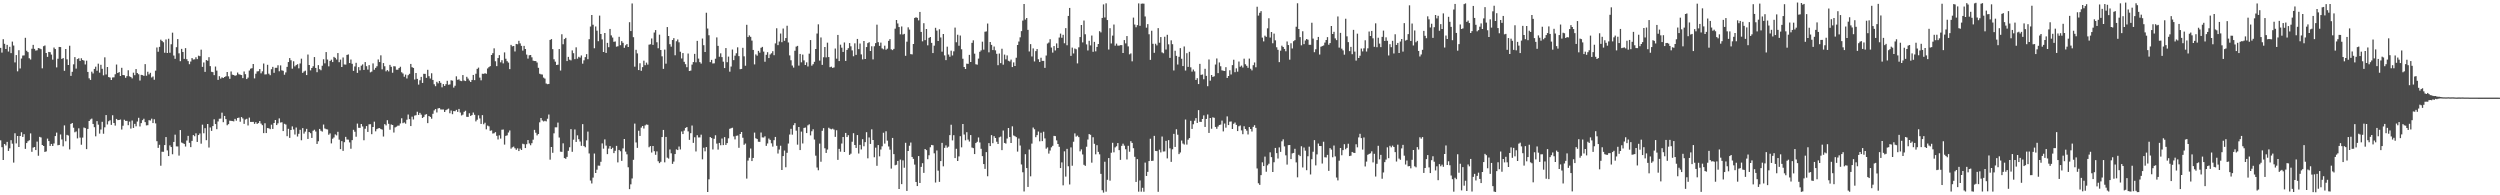 <?xml version="1.0" encoding="UTF-8"?>
<svg xmlns="http://www.w3.org/2000/svg" width="1920" height="150">
  <path d="M0 36.771h1v70.983H0zM1 40.405h1v72.667H1zM2 30.082h1v92.805H2zM3 33.638h1v76.976H3zM4 37.608h1v74.134H4zM5 34.475h1v74.471H5zM6 39.596h1v76.313H6zM7 35.935h1v77.960H7zM8 40.785h1v66.865H8zM9 31.935h1v78.379H9zM10 34.986h1v89.881H10zM11 47.910h1v54.436H11zM12 42.310h1v67.835H12zM13 54.765h1v49.705H13zM14 38.547h1v74.366H14zM15 52.584h1v51.850H15zM16 44.966h1v56.627H16zM17 42.674h1v62.495H17zM18 42.549h1v60.509H18zM19 29.035h1v85.273H19zM20 38.982h1v70.899H20zM21 40.038h1v68.467H21zM22 44.771h1v62.955H22zM23 45.743h1v56.706H23zM24 37.411h1v79.193H24zM25 34.456h1v78.891H25zM26 37.525h1v75.379H26zM27 38.879h1v76.354H27zM28 38.614h1v70.134H28zM29 36.913h1v82.682H29zM30 37.240h1v67.876H30zM31 37.771h1v67.804H31zM32 52.456h1v58.915H32zM33 35.485h1v76.624H33zM34 34.909h1v81.784H34zM35 40.726h1v75.574H35zM36 43.674h1v62.791H36zM37 39.870h1v68.493H37zM38 40.083h1v71.987H38zM39 41.953h1v68.612H39zM40 45.812h1v66.317H40zM41 36.512h1v73.649H41zM42 37.673h1v66.810H42zM43 51.740h1v50.112H43zM44 45.118h1v66.438H44zM45 36.052h1v75.249H45zM46 36.153h1v67.132H46zM47 45.253h1v61.880H47zM48 44.618h1v67.786H48zM49 54.389h1v41.927H49zM50 37.649h1v70.850H50zM51 45.546h1v58.017H51zM52 49.922h1v54.164H52zM53 35.130h1v79.626H53zM54 58.267h1v36.929H54zM55 55.118h1v39.342H55zM56 49.390h1v48.688H56zM57 43.867h1v57.739H57zM58 52.668h1v48.298H58zM59 45.384h1v60.928H59zM60 44.728h1v53.842H60zM61 46.794h1v58.866H61zM62 44.727h1v66.415H62zM63 46.082h1v59.591H63zM64 46.541h1v51.387H64zM65 49.533h1v48.898H65zM66 46.575h1v67.965H66zM67 55.233h1v43.766H67zM68 60.167h1v32.753H68zM69 61.375h1v30.395H69zM70 55.021h1v36.085H70zM71 56.398h1v38.772H71zM72 52.929h1v44.772H72zM73 51.176h1v53.502H73zM74 54.349h1v38.693H74zM75 48.892h1v46.860H75zM76 55.822h1v46.760H76zM77 49.751h1v49.743H77zM78 52.861h1v40.672H78zM79 57.870h1v44.822H79zM80 44.056h1v53.712H80zM81 57.199h1v31.168H81zM82 51.469h1v44.105H82zM83 59.200h1v33.940H83zM84 59.531h1v32.817H84zM85 61.420h1v34.474H85zM86 59.506h1v29.035H86zM87 59.408h1v35.036H87zM88 57.013h1v39.469H88zM89 49.568h1v41.775H89zM90 56.058h1v36.223H90zM91 55.351h1v36.790H91zM92 58.376h1v33.421H92zM93 52.067h1v47.438H93zM94 57.607h1v38.967H94zM95 57.798h1v34.155H95zM96 59.727h1v33.112H96zM97 58.478h1v34.327H97zM98 53.940h1v42.193H98zM99 58.613h1v34.792H99zM100 59.166h1v39.614H100zM101 60.185h1v32.362H101zM102 55.818h1v42.427H102zM103 57.748h1v37.363H103zM104 53.063h1v43.964H104zM105 56.095h1v37.218H105zM106 57.053h1v33.439H106zM107 61.858h1v35.278H107zM108 57.518h1v37.029H108zM109 57.720h1v34.612H109zM110 58.245h1v32.953H110zM111 49.233h1v44.578H111zM112 58.166h1v38.125H112zM113 55.116h1v41.036H113zM114 57.153h1v35.170H114zM115 55.919h1v36.624H115zM116 59.512h1v31.609H116zM117 58.738h1v35.779H117zM118 61.225h1v30.371H118zM119 54.255h1v40.496H119zM120 36.448h1v72.008H120zM121 39.737h1v73.800H121zM122 35.994h1v75.235H122zM123 30.484h1v96.788H123zM124 31.413h1v85.142H124zM125 32.452h1v84.153H125zM126 40.501h1v70.916H126zM127 30.322h1v74.929H127zM128 40.710h1v74.774H128zM129 29.724h1v90.118H129zM130 40.480h1v71.200H130zM131 34.008h1v78.945H131zM132 25.091h1v93.387H132zM133 42.672h1v66.342H133zM134 45.151h1v58.289H134zM135 36.247h1v76.192H135zM136 30.019h1v82.459H136zM137 40.937h1v78.552H137zM138 47.015h1v52.884H138zM139 37.524h1v71.949H139zM140 39.922h1v70.075H140zM141 45.222h1v65.338H141zM142 36.944h1v75.607H142zM143 45.467h1v62.487H143zM144 46.970h1v57.364H144zM145 49.297h1v60.369H145zM146 47.273h1v65.738H146zM147 44.616h1v63.580H147zM148 45.724h1v58.033H148zM149 45.543h1v59.085H149zM150 43.989h1v58.388H150zM151 45.422h1v63.565H151zM152 42.749h1v60.972H152zM153 43.165h1v59.327H153zM154 38.166h1v72.176H154zM155 51.366h1v44.400H155zM156 47.996h1v54.353H156zM157 55.190h1v43.260H157zM158 46.154h1v61.512H158zM159 46.640h1v48.590H159zM160 43.946h1v69.342H160zM161 50.777h1v47.096H161zM162 55.144h1v45.375H162zM163 55.403h1v41.414H163zM164 57.706h1v33.949H164zM165 51.103h1v44.168H165zM166 54.208h1v45.010H166zM167 61.331h1v31.933H167zM168 58.525h1v32.684H168zM169 60.375h1v30.700H169zM170 59.395h1v27.126H170zM171 59.919h1v33.921H171zM172 59.141h1v29.921H172zM173 58.590h1v32.881H173zM174 55.310h1v40.887H174zM175 58.639h1v36.715H175zM176 60.534h1v32.127H176zM177 54.874h1v37.961H177zM178 57.337h1v35.640H178zM179 57.625h1v35.629H179zM180 58.203h1v33.103H180zM181 57.785h1v34.905H181zM182 55.703h1v34.904H182zM183 57.016h1v33.305H183zM184 57.346h1v36.149H184zM185 57.629h1v32.275H185zM186 59.998h1v30.983H186zM187 54.869h1v40.239H187zM188 56.999h1v34.798H188zM189 60.701h1v30.541H189zM190 59.623h1v36.753H190zM191 54.171h1v36.164H191zM192 52.751h1v40.914H192zM193 52.384h1v41.286H193zM194 49.165h1v44.407H194zM195 60.223h1v34.885H195zM196 56.615h1v37.211H196zM197 54.857h1v40.339H197zM198 54.683h1v39.811H198zM199 53.064h1v39.896H199zM200 56.297h1v38.603H200zM201 54.796h1v41.338H201zM202 48.804h1v53.449H202zM203 57.187h1v37.495H203zM204 57.108h1v45.104H204zM205 49.755h1v48.584H205zM206 56.598h1v41.984H206zM207 57.741h1v41.487H207zM208 53.124h1v42.602H208zM209 51.334h1v47.686H209zM210 55.910h1v38.546H210zM211 52.065h1v40.104H211zM212 52.071h1v43.977H212zM213 50.108h1v44.601H213zM214 54.720h1v36.204H214zM215 50.209h1v43.917H215zM216 54.011h1v39.877H216zM217 54.367h1v46.274H217zM218 57.390h1v37.712H218zM219 55.610h1v40.023H219zM220 51.349h1v53.228H220zM221 47.687h1v51.220H221zM222 44.618h1v61.273H222zM223 46.294h1v53.552H223zM224 52.746h1v44.318H224zM225 47.062h1v52.365H225zM226 50.995h1v52.337H226zM227 49.949h1v48.001H227zM228 49.289h1v55.549H228zM229 52.503h1v50.262H229zM230 48.749h1v50.939H230zM231 45.070h1v62.651H231zM232 55.978h1v42.431H232zM233 54.905h1v47.715H233zM234 54.267h1v46.816H234zM235 57.652h1v41.309H235zM236 41.881h1v64.817H236zM237 49.926h1v51.451H237zM238 54.085h1v48.220H238zM239 52.199h1v53.758H239zM240 50.872h1v49.514H240zM241 43.842h1v55.806H241zM242 52.190h1v48.802H242zM243 55.452h1v55.093H243zM244 50.038h1v58.430H244zM245 53.126h1v45.881H245zM246 53.973h1v46.438H246zM247 50.463h1v50.614H247zM248 45.540h1v50.106H248zM249 48.630h1v50.056H249zM250 39.963h1v59.253H250zM251 45.714h1v53.712H251zM252 50.951h1v52.504H252zM253 46.803h1v55.625H253zM254 45.839h1v64.285H254zM255 47.670h1v58.871H255zM256 43.695h1v61.884H256zM257 44.465h1v58.754H257zM258 45.723h1v58.240H258zM259 40.749h1v60.484H259zM260 47.770h1v59.492H260zM261 45.799h1v68.758H261zM262 51.471h1v56.926H262zM263 44.151h1v71.731H263zM264 49.498h1v59.712H264zM265 49.599h1v55.526H265zM266 42.205h1v64.978H266zM267 41.792h1v65.447H267zM268 48.419h1v60.919H268zM269 45.721h1v68.502H269zM270 48.999h1v58.601H270zM271 54.419h1v45.244H271zM272 51.052h1v50.140H272zM273 48.227h1v56.787H273zM274 55.957h1v38.977H274zM275 51.573h1v46.556H275zM276 54.017h1v44.167H276zM277 50.419h1v44.827H277zM278 49.436h1v47.689H278zM279 53.726h1v53.979H279zM280 47.667h1v51.203H280zM281 50.857h1v45.942H281zM282 53.449h1v47.859H282zM283 50.046h1v45.456H283zM284 55.569h1v39.839H284zM285 55.013h1v48.040H285zM286 48.682h1v48.841H286zM287 53.535h1v39.898H287zM288 52.106h1v48.769H288zM289 50.909h1v48.240H289zM290 45.655h1v52.890H290zM291 47.678h1v50.673H291zM292 42.518h1v56.618H292zM293 53.246h1v46.298H293zM294 48.455h1v56.380H294zM295 50.867h1v44.487H295zM296 54.783h1v41.511H296zM297 53.812h1v38.518H297zM298 54.810h1v40.255H298zM299 49.819h1v49.811H299zM300 51.326h1v44.267H300zM301 55.845h1v40.132H301zM302 50.845h1v50.943H302zM303 50.996h1v46.823H303zM304 53.566h1v43.724H304zM305 53.574h1v42.952H305zM306 52.277h1v44.183H306zM307 51.232h1v43.567H307zM308 55.477h1v35.347H308zM309 56.450h1v38.143H309zM310 58.917h1v35.102H310zM311 57.276h1v37.690H311zM312 60.266h1v31.682H312zM313 57.763h1v30.197H313zM314 56.685h1v34.808H314zM315 49.095h1v47.738H315zM316 51.633h1v37.949H316zM317 52.170h1v39.555H317zM318 61.101h1v27.701H318zM319 56.052h1v32.417H319zM320 60.560h1v25.267H320zM321 64.989h1v23.281H321zM322 61.657h1v25.004H322zM323 59.030h1v29.046H323zM324 63.704h1v26.901H324zM325 56.654h1v33.112H325zM326 56.750h1v31.358H326zM327 59.814h1v27.830H327zM328 53.614h1v40.928H328zM329 58.508h1v30.564H329zM330 60.335h1v29.486H330zM331 56.270h1v34.892H331zM332 61.389h1v26.015H332zM333 64.701h1v20.094H333zM334 66.211h1v17.568H334zM335 62.842h1v23.507H335zM336 64.023h1v19.228H336zM337 62.185h1v20.808H337zM338 63.590h1v20.493H338zM339 67.095h1v17.018H339zM340 64.568h1v19.492H340zM341 65.973h1v20.042H341zM342 64.679h1v19.884H342zM343 62.077h1v21.932H343zM344 65.064h1v18.318H344zM345 64.797h1v22.208H345zM346 61.643h1v23.257H346zM347 61.941h1v25.747H347zM348 67.257h1v18.046H348zM349 65.869h1v19.583H349zM350 58.617h1v25.768H350zM351 61.279h1v24.644H351zM352 60.904h1v22.746H352zM353 61.989h1v24.429H353zM354 62.312h1v26.355H354zM355 57.672h1v30.399H355zM356 61.834h1v24.025H356zM357 62.267h1v22.786H357zM358 58.994h1v30.701H358zM359 60.353h1v29.463H359zM360 61.859h1v25.127H360zM361 62.965h1v26.073H361zM362 61.376h1v26.998H362zM363 57.549h1v28.881H363zM364 61.535h1v26.643H364zM365 56.620h1v36.609H365zM366 52.868h1v39.096H366zM367 51.934h1v36.621H367zM368 59.574h1v31.392H368zM369 61.712h1v33.449H369zM370 56.617h1v31.807H370zM371 56.743h1v38.674H371zM372 56.219h1v38.021H372zM373 56.689h1v42.634H373zM374 52.591h1v43.888H374zM375 51.581h1v45.461H375zM376 50.771h1v49.668H376zM377 42.264h1v57.895H377zM378 40.879h1v61.652H378zM379 37.108h1v65.233H379zM380 47.062h1v54.440H380zM381 50.799h1v53.489H381zM382 44.602h1v62.491H382zM383 42.328h1v61.627H383zM384 47.883h1v58.564H384zM385 46.223h1v53.423H385zM386 48.700h1v50.775H386zM387 40.220h1v70.833H387zM388 45.119h1v59.230H388zM389 47.000h1v56.923H389zM390 48.053h1v53.736H390zM391 53.102h1v47.090H391zM392 34.456h1v79.711H392zM393 35.567h1v77.599H393zM394 35.318h1v77.247H394zM395 39.527h1v74.332H395zM396 33.741h1v81.290H396zM397 34.001h1v79.922H397zM398 31.324h1v84.692H398zM399 33.315h1v80.827H399zM400 35.228h1v79.961H400zM401 38.880h1v71.531H401zM402 35.234h1v75.566H402zM403 37.643h1v76.080H403zM404 41.945h1v68.779H404zM405 45.016h1v62.550H405zM406 42.462h1v67.706H406zM407 42.217h1v69.344H407zM408 44.055h1v65.899H408zM409 46.599h1v60.659H409zM410 46.844h1v52.914H410zM411 46.920h1v55.010H411zM412 48.023h1v55.953H412zM413 52.084h1v50.807H413zM414 56.609h1v37.365H414zM415 57.065h1v33.538H415zM416 57.260h1v35.251H416zM417 59.588h1v33.680H417zM418 60.382h1v32.380H418zM419 64.162h1v29.096H419zM420 64.673h1v26.505H420zM421 64.458h1v23.513H421zM422 30.687h1v91.956H422zM423 30.025h1v82.860H423zM424 37.741h1v79.606H424zM425 45.510h1v56.881H425zM426 47.385h1v50.389H426zM427 49.925h1v47.857H427zM428 49.674h1v44.475H428zM429 37.664h1v67.957H429zM430 54.186h1v62.313H430zM431 26.305h1v90.313H431zM432 33.972h1v76.104H432zM433 30.017h1v91.389H433zM434 29.105h1v92.830H434zM435 46.900h1v73.568H435zM436 43.668h1v72.168H436zM437 45.818h1v67.295H437zM438 46.367h1v52.796H438zM439 38.712h1v77.886H439zM440 40.848h1v66.417H440zM441 45.432h1v54.016H441zM442 36.334h1v72.683H442zM443 45.081h1v58.837H443zM444 43.634h1v63.263H444zM445 44.235h1v64.480H445zM446 42.578h1v69.373H446zM447 48.880h1v46.457H447zM448 46.327h1v65.841H448zM449 43.888h1v69.209H449zM450 41.596h1v66.248H450zM451 45.455h1v55.630H451zM452 30.113h1v87.729H452zM453 20.376h1v118.291H453zM454 11.531h1v129.390H454zM455 18.999h1v117.407H455zM456 37.053h1v80.858H456zM457 20.342h1v112.522H457zM458 23.577h1v106.736H458zM459 31.659h1v95.529H459zM460 11.965h1v115.323H460zM461 26.125h1v98.154H461zM462 30.242h1v79.905H462zM463 39.961h1v74.231H463zM464 25.328h1v81.715H464zM465 40.633h1v71.208H465zM466 32.906h1v85.478H466zM467 36.245h1v77.897H467zM468 22.200h1v89.973H468zM469 27.165h1v87.309H469zM470 28.841h1v84.630H470zM471 32.128h1v85.503H471zM472 31.867h1v83.955H472zM473 35.863h1v76.169H473zM474 35.550h1v89.193H474zM475 28.277h1v86.857H475zM476 34.724h1v81.434H476zM477 31.608h1v91.951H477zM478 32.852h1v81.122H478zM479 36.704h1v70.026H479zM480 34.797h1v81.644H480zM481 33.819h1v84.718H481zM482 36.086h1v92.369H482zM483 17.044h1v128.226H483zM484 23.839h1v117.744H484zM485 2.681h1v134.402H485zM486 28.589h1v94.119H486zM487 51.221h1v43.708H487zM488 38.246h1v71.150H488zM489 40.994h1v72.546H489zM490 53.820h1v46.600H490zM491 48.567h1v55.846H491zM492 54.352h1v43.655H492zM493 51.564h1v45.221H493zM494 46.578h1v52.144H494zM495 50.080h1v46.234H495zM496 48.053h1v47.542H496zM497 49.627h1v46.237H497zM498 34.297h1v78.807H498zM499 33.991h1v78.169H499zM500 29.529h1v87.606H500zM501 34.481h1v77.636H501zM502 24.969h1v91.133H502zM503 23.091h1v95.810H503zM504 32.442h1v83.814H504zM505 37.051h1v86.820H505zM506 26.636h1v98.664H506zM507 38.387h1v85.874H507zM508 43.286h1v62.001H508zM509 52.868h1v46.926H509zM510 38.091h1v86.589H510zM511 48.914h1v56.244H511zM512 20.798h1v100.267H512zM513 27.665h1v94.150H513zM514 33.962h1v80.828H514zM515 35.833h1v81.948H515zM516 30.734h1v95.115H516zM517 29.280h1v94.834H517zM518 42.425h1v75.891H518zM519 31.693h1v83.046H519zM520 30.309h1v84.951H520zM521 32.505h1v80.013H521zM522 39.707h1v75.084H522zM523 44.923h1v56.028H523zM524 40.771h1v62.184H524zM525 47.470h1v52.816H525zM526 49.316h1v48.957H526zM527 51.588h1v46.005H527zM528 41.139h1v59.759H528zM529 54.541h1v52.869H529zM530 54.238h1v48.074H530zM531 49.609h1v46.778H531zM532 47.642h1v62.099H532zM533 41.370h1v64.047H533zM534 47.894h1v68.431H534zM535 31.399h1v72.438H535zM536 45.003h1v60.585H536zM537 47.743h1v57.781H537zM538 48.858h1v54.547H538zM539 29.582h1v92.786H539zM540 34.693h1v78.783H540zM541 39.952h1v76.294H541zM542 9.804h1v103.148H542zM543 21.915h1v125.534H543zM544 27.090h1v110.661H544zM545 47.702h1v57.541H545zM546 45.982h1v60.043H546zM547 48.747h1v66.018H547zM548 48.632h1v57.987H548zM549 45.100h1v58.795H549zM550 28.725h1v81.560H550zM551 35.225h1v79.679H551zM552 43.555h1v66.219H552zM553 40.984h1v70.593H553zM554 43.888h1v62.502H554zM555 47.373h1v64.105H555zM556 52.277h1v53.043H556zM557 36.938h1v74.382H557zM558 47.762h1v62.138H558zM559 43.461h1v62.776H559zM560 55.064h1v43.840H560zM561 51.074h1v47.391H561zM562 38.029h1v60.068H562zM563 46.160h1v58.572H563zM564 42.737h1v64.333H564zM565 40.927h1v63.344H565zM566 36.353h1v67.762H566zM567 43.089h1v70.432H567zM568 53.158h1v49.762H568zM569 52.941h1v48.424H569zM570 36.694h1v69.111H570zM571 43.240h1v67.988H571zM572 50.485h1v59.741H572zM573 19.071h1v118.080H573zM574 28.455h1v94.862H574zM575 27.183h1v93.982H575zM576 28.264h1v85.793H576zM577 31.197h1v92.521H577zM578 38.360h1v82.947H578zM579 49.478h1v52.346H579zM580 41.803h1v64.362H580zM581 42.733h1v64.053H581zM582 39.065h1v69.803H582zM583 40.430h1v68.511H583zM584 36.689h1v65.099H584zM585 35.976h1v69.558H585zM586 39.645h1v65.990H586zM587 47.397h1v57.319H587zM588 42.087h1v69.921H588zM589 40.089h1v70.116H589zM590 44.608h1v61.802H590zM591 41.832h1v65.600H591zM592 40.890h1v69.202H592zM593 39.318h1v73.273H593zM594 42.398h1v65.278H594zM595 33.338h1v71.814H595zM596 21.690h1v90.307H596zM597 34.639h1v83.251H597zM598 31.872h1v82.991H598zM599 25.744h1v86.182H599zM600 32.408h1v98.174H600zM601 21.913h1v97.961H601zM602 31.347h1v84.243H602zM603 29.247h1v99.228H603zM604 19.740h1v97.603H604zM605 32.591h1v77.660H605zM606 42.568h1v60.753H606zM607 46.264h1v52.644H607zM608 50.325h1v53.080H608zM609 51.931h1v44.229H609zM610 38.954h1v55.620H610zM611 35.792h1v64.543H611zM612 35.251h1v75.844H612zM613 50.367h1v47.179H613zM614 41.437h1v73.821H614zM615 47.892h1v53.202H615zM616 41.915h1v68.287H616zM617 46.406h1v51.843H617zM618 49.930h1v48.018H618zM619 47.849h1v54.351H619zM620 51.025h1v45.220H620zM621 41.211h1v54.266H621zM622 30.753h1v73.238H622zM623 50.432h1v50.396H623zM624 49.309h1v49.969H624zM625 47.446h1v59.727H625zM626 37.654h1v81.892H626zM627 25.750h1v102.933H627zM628 18.711h1v112.067H628zM629 46.560h1v63.750H629zM630 28.767h1v95.464H630zM631 49.841h1v50.614H631zM632 44.001h1v54.392H632zM633 36.118h1v77.737H633zM634 44.079h1v73.383H634zM635 32.782h1v82.041H635zM636 43.839h1v54.282H636zM637 51.626h1v47.266H637zM638 51.188h1v48.127H638zM639 52.178h1v46.631H639zM640 51.760h1v47.756H640zM641 37.265h1v67.865H641zM642 45.058h1v54.980H642zM643 26.850h1v95.903H643zM644 46.924h1v67.424H644zM645 34.330h1v82.135H645zM646 36.610h1v73.650H646zM647 39.865h1v65.341H647zM648 32.612h1v84.139H648zM649 46.811h1v55.257H649zM650 38.330h1v66.930H650zM651 37.005h1v66.827H651zM652 33.088h1v85.875H652zM653 35.582h1v82.453H653zM654 38.688h1v70.182H654zM655 43.201h1v59.075H655zM656 33.303h1v78.068H656zM657 42.148h1v71.483H657zM658 29.876h1v73.875H658zM659 37.713h1v80.189H659zM660 33.414h1v77.847H660zM661 41.794h1v72.989H661zM662 45.627h1v61.299H662zM663 31.484h1v80.827H663zM664 45.306h1v63.856H664zM665 36.165h1v65.341H665zM666 33.134h1v88.458H666zM667 32.401h1v73.173H667zM668 39.177h1v71.388H668zM669 35.552h1v63.787H669zM670 45.621h1v61.912H670zM671 35.514h1v85.283H671zM672 33.138h1v80.290H672zM673 18.932h1v108.405H673zM674 32.421h1v79.007H674zM675 35.233h1v84.808H675zM676 32.712h1v82.103H676zM677 37.177h1v75.221H677zM678 37.889h1v64.073H678zM679 35.089h1v75.179H679zM680 38.189h1v62.602H680zM681 37.361h1v70.666H681zM682 31.374h1v81.091H682zM683 30.075h1v84.845H683zM684 37.912h1v91.574H684zM685 38.487h1v67.432H685zM686 37.519h1v80.864H686zM687 22.018h1v104.922H687zM688 15.385h1v111.123H688zM689 18.027h1v105.589H689zM690 20.786h1v124.348H690zM691 26.357h1v96.233H691zM692 20.334h1v121.079H692zM693 26.513h1v96.691H693zM694 26.013h1v102.808H694zM695 42.861h1v66.805H695zM696 32.000h1v114.641H696zM697 20.975h1v94.996H697zM698 22.751h1v89.149H698zM699 41.577h1v67.908H699zM700 41.769h1v78.739H700zM701 33.784h1v88.249H701zM702 13.782h1v112.625H702zM703 13.276h1v126.492H703zM704 13.719h1v129.174H704zM705 15.646h1v104.235H705zM706 9.188h1v131.378H706zM707 24.542h1v103.612H707zM708 31.762h1v93.576H708zM709 17.837h1v114.935H709zM710 30.809h1v83.643H710zM711 22.257h1v93.036H711zM712 34.798h1v87.462H712zM713 29.070h1v90.160H713zM714 28.428h1v84.661H714zM715 32.898h1v78.396H715zM716 40.744h1v70.827H716zM717 35.051h1v82.731H717zM718 21.358h1v118.838H718zM719 23.510h1v92.022H719zM720 31.482h1v99.610H720zM721 22.494h1v117.192H721zM722 28.797h1v94.915H722zM723 39.702h1v70.037H723zM724 26.116h1v101.643H724zM725 42.566h1v71.011H725zM726 46.201h1v65.447H726zM727 35.830h1v77.604H727zM728 41.884h1v70.758H728zM729 43.571h1v60.192H729zM730 38.937h1v56.860H730zM731 42.582h1v65.231H731zM732 39.442h1v64.378H732zM733 21.173h1v100.240H733zM734 32.449h1v81.805H734zM735 26.691h1v96.963H735zM736 35.112h1v85.005H736zM737 27.288h1v77.298H737zM738 37.820h1v75.314H738zM739 45.122h1v50.121H739zM740 51.452h1v51.881H740zM741 53.004h1v54.769H741zM742 48.909h1v52.642H742zM743 49.069h1v58.147H743zM744 42.151h1v66.565H744zM745 47.623h1v56.088H745zM746 32.934h1v80.366H746zM747 30.992h1v82.784H747zM748 41.197h1v77.127H748zM749 49.369h1v60.530H749zM750 49.665h1v59.242H750zM751 44.993h1v60.562H751zM752 39.784h1v69.619H752zM753 38.698h1v75.585H753zM754 31.982h1v87.943H754zM755 38.140h1v87.842H755zM756 24.363h1v105.330H756zM757 24.107h1v92.718H757zM758 18.070h1v117.298H758zM759 40.180h1v69.758H759zM760 32.280h1v79.909H760zM761 34.466h1v69.318H761zM762 38.438h1v71.514H762zM763 35.762h1v68.848H763zM764 38.641h1v67.333H764zM765 41.328h1v67.540H765zM766 50.061h1v60.546H766zM767 41.095h1v64.375H767zM768 48.478h1v56.436H768zM769 37.409h1v77.879H769zM770 49.658h1v50.609H770zM771 41.926h1v67.825H771zM772 45.578h1v64.732H772zM773 42.565h1v63.820H773zM774 46.682h1v51.618H774zM775 47.195h1v58.067H775zM776 45.771h1v64.072H776zM777 51.487h1v45.539H777zM778 47.911h1v56.147H778zM779 50.711h1v53.878H779zM780 44.359h1v60.947H780zM781 34.542h1v81.863H781zM782 31.911h1v74.460H782zM783 28.658h1v83.096H783zM784 23.896h1v102.422H784zM785 15.813h1v116.505H785zM786 3.070h1v143.967H786zM787 15.076h1v103.326H787zM788 13.835h1v115.242H788zM789 22.921h1v120.653H789zM790 39.547h1v75.309H790zM791 33.905h1v101.532H791zM792 43.363h1v66.918H792zM793 37.188h1v60.761H793zM794 47.207h1v52.044H794zM795 39.286h1v66.097H795zM796 37.699h1v66.061H796zM797 45.497h1v55.526H797zM798 47.606h1v60.924H798zM799 44.337h1v57.599H799zM800 46.723h1v61.654H800zM801 46.749h1v54.422H801zM802 52.110h1v54.166H802zM803 42.627h1v71.557H803zM804 33.451h1v79.766H804zM805 32.682h1v85.303H805zM806 30.093h1v85.517H806zM807 36.505h1v76.638H807zM808 40.382h1v71.613H808zM809 35.358h1v69.002H809zM810 38.745h1v65.828H810zM811 33.306h1v74.531H811zM812 36.869h1v73.727H812zM813 28.840h1v83.908H813zM814 25.831h1v103.225H814zM815 28.974h1v95.742H815zM816 26.708h1v115.613H816zM817 33.227h1v82.977H817zM818 21.597h1v114.056H818zM819 34.746h1v79.560H819zM820 12.241h1v115.476H820zM821 6.076h1v135.611H821zM822 42.882h1v70.335H822zM823 36.547h1v90.726H823zM824 41.085h1v67.764H824zM825 37.298h1v65.146H825zM826 37.823h1v67.108H826zM827 48.707h1v55.434H827zM828 36.375h1v68.945H828zM829 28.448h1v87.752H829zM830 19.194h1v95.557H830zM831 32.555h1v86.077H831zM832 15.745h1v110.826H832zM833 26.298h1v101.093H833zM834 34.085h1v78.612H834zM835 38.736h1v68.404H835zM836 31.324h1v71.649H836zM837 34.846h1v68.682H837zM838 27.316h1v97.596H838zM839 39.791h1v65.632H839zM840 32.178h1v78.282H840zM841 39.429h1v79.100H841zM842 36.037h1v75.484H842zM843 33.813h1v82.797H843zM844 23.948h1v94.592H844zM845 24.857h1v108.650H845zM846 13.769h1v132.378H846zM847 3.385h1v144.509H847zM848 13.408h1v110.788H848zM849 2.582h1v144.596H849zM850 15.411h1v122.656H850zM851 38.036h1v83.338H851zM852 21.654h1v117.116H852zM853 33.393h1v83.892H853zM854 27.343h1v82.348H854zM855 18.822h1v98.150H855zM856 35.083h1v78.142H856zM857 33.491h1v78.858H857zM858 35.009h1v74.876H858zM859 35.060h1v80.226H859zM860 34.661h1v88.126H860zM861 34.666h1v77.385H861zM862 40.696h1v69.654H862zM863 30.792h1v81.094H863zM864 33.342h1v81.271H864zM865 27.676h1v94.800H865zM866 35.616h1v76.350H866zM867 41.741h1v74.808H867zM868 41.020h1v67.414H868zM869 47.115h1v62.677H869zM870 13.499h1v100.307H870zM871 18.830h1v101.609H871zM872 20.927h1v118.804H872zM873 19.299h1v102.923H873zM874 2.590h1v144.587H874zM875 19.803h1v118.792H875zM876 2.866h1v144.348H876zM877 2.706h1v141.547H877zM878 2.815h1v144.450H878zM879 12.652h1v112.246H879zM880 21.257h1v113.885H880zM881 18.512h1v113.462H881zM882 26.311h1v97.370H882zM883 46.003h1v60.527H883zM884 23.601h1v100.019H884zM885 33.632h1v89.822H885zM886 40.529h1v63.809H886zM887 33.573h1v82.344H887zM888 34.880h1v81.185H888zM889 21.599h1v125.683H889zM890 32.807h1v82.148H890zM891 28.465h1v88.599H891zM892 40.244h1v64.613H892zM893 40.931h1v75.472H893zM894 28.216h1v88.079H894zM895 38.050h1v70.137H895zM896 26.729h1v94.919H896zM897 34.042h1v73.573H897zM898 44.436h1v69.508H898zM899 30.961h1v93.366H899zM900 33.921h1v80.713H900zM901 54.106h1v48.708H901zM902 38.945h1v73.879H902zM903 42.911h1v56.340H903zM904 49.584h1v53.887H904zM905 43.615h1v74.746H905zM906 36.988h1v80.128H906zM907 45.106h1v62.817H907zM908 50.763h1v59.451H908zM909 35.680h1v75.331H909zM910 54.188h1v37.604H910zM911 40.835h1v70.238H911zM912 51.349h1v55.924H912zM913 39.789h1v66.270H913zM914 51.734h1v41.032H914zM915 55.000h1v44.000H915zM916 53.380h1v42.070H916zM917 54.838h1v37.904H917zM918 61.377h1v29.340H918zM919 60.062h1v34.353H919zM920 64.556h1v20.040H920zM921 49.050h1v44.471H921zM922 57.481h1v36.158H922zM923 57.176h1v34.191H923zM924 60.852h1v27.796H924zM925 52.855h1v44.615H925zM926 58.252h1v33.075H926zM927 66.177h1v21.757H927zM928 45.650h1v56.419H928zM929 61.954h1v28.668H929zM930 57.607h1v41.272H930zM931 59.076h1v31.012H931zM932 58.593h1v31.865H932zM933 49.540h1v47.966H933zM934 44.911h1v53.994H934zM935 56.169h1v41.022H935zM936 47.969h1v48.005H936zM937 50.914h1v44.764H937zM938 54.011h1v38.618H938zM939 54.324h1v46.568H939zM940 54.550h1v40.348H940zM941 51.606h1v46.435H941zM942 59.854h1v29.530H942zM943 58.365h1v37.670H943zM944 53.947h1v39.499H944zM945 57.174h1v36.124H945zM946 50.029h1v49.022H946zM947 45.875h1v49.195H947zM948 55.445h1v38.677H948zM949 52.485h1v43.392H949zM950 55.044h1v45.599H950zM951 47.248h1v49.701H951zM952 51.276h1v45.060H952zM953 50.384h1v49.780H953zM954 51.850h1v51.231H954zM955 45.037h1v51.952H955zM956 49.341h1v49.711H956zM957 50.559h1v49.777H957zM958 52.054h1v51.220H958zM959 44.991h1v52.596H959zM960 52.774h1v46.304H960zM961 54.059h1v46.945H961zM962 50.057h1v47.356H962zM963 47.950h1v48.203H963zM964 51.678h1v46.513H964zM965 5.160h1v124.229H965zM966 11.990h1v128.746H966zM967 9.824h1v132.135H967zM968 8.563h1v125.940H968zM969 28.860h1v95.804H969zM970 31.782h1v95.754H970zM971 27.384h1v92.867H971zM972 28.339h1v103.530H972zM973 21.752h1v105.240H973zM974 14.045h1v111.701H974zM975 28.809h1v88.175H975zM976 24.552h1v96.103H976zM977 33.218h1v98.864H977zM978 25.810h1v98.801H978zM979 30.955h1v82.679H979zM980 36.283h1v81.309H980zM981 38.260h1v83.485H981zM982 47.731h1v65.492H982zM983 38.909h1v77.715H983zM984 35.092h1v73.450H984zM985 36.117h1v70.894H985zM986 37.570h1v74.854H986zM987 39.362h1v79.916H987zM988 31.824h1v94.587H988zM989 34.635h1v76.852H989zM990 45.804h1v65.571H990zM991 33.208h1v88.946H991zM992 37.206h1v80.582H992zM993 31.625h1v85.824H993zM994 30.805h1v83.474H994zM995 20.544h1v104.199H995zM996 2.513h1v133.656H996zM997 22.263h1v96.639H997zM998 28.498h1v91.409H998zM999 34.805h1v77.535H999zM1000 24.016h1v104.615H1000zM1001 33.871h1v79.425H1001zM1002 31.073h1v84.627H1002zM1003 29.950h1v100.760H1003zM1004 30.473h1v89.552H1004zM1005 34.415h1v78.207H1005zM1006 34.427h1v99.549H1006zM1007 17.447h1v104.842H1007zM1008 29.631h1v86.925H1008zM1009 40.078h1v67.523H1009zM1010 37.814h1v89.198H1010zM1011 30.794h1v87.792H1011zM1012 28.346h1v81.882H1012zM1013 41.880h1v70.248H1013zM1014 35.894h1v76.268H1014zM1015 35.367h1v90.247H1015zM1016 34.899h1v73.937H1016zM1017 32.740h1v88.057H1017zM1018 30.711h1v90.197H1018zM1019 28.495h1v90.448H1019zM1020 34.340h1v96.863H1020zM1021 33.095h1v80.684H1021zM1022 19.965h1v94.950H1022zM1023 26.118h1v94.681H1023zM1024 24.448h1v87.319H1024zM1025 29.489h1v90.629H1025zM1026 30.822h1v105.535H1026zM1027 12.649h1v125.923H1027zM1028 36.575h1v86.834H1028zM1029 25.261h1v88.426H1029zM1030 37.383h1v81.849H1030zM1031 38.710h1v76.574H1031zM1032 41.985h1v68.737H1032zM1033 14.386h1v100.261H1033zM1034 27.901h1v85.683H1034zM1035 32.368h1v78.029H1035zM1036 39.250h1v80.624H1036zM1037 36.018h1v83.552H1037zM1038 41.627h1v75.055H1038zM1039 22.950h1v94.372H1039zM1040 39.624h1v77.872H1040zM1041 46.529h1v64.249H1041zM1042 25.882h1v87.246H1042zM1043 44.569h1v60.965H1043zM1044 42.803h1v59.947H1044zM1045 37.263h1v68.848H1045zM1046 39.476h1v75.404H1046zM1047 37.110h1v68.481H1047zM1048 30.934h1v96.894H1048zM1049 39.592h1v84.523H1049zM1050 37.117h1v81.765H1050zM1051 24.205h1v94.001H1051zM1052 27.642h1v90.105H1052zM1053 23.770h1v92.477H1053zM1054 29.460h1v95.245H1054zM1055 35.926h1v82.208H1055zM1056 17.916h1v117.645H1056zM1057 36.273h1v89.525H1057zM1058 28.985h1v82.979H1058zM1059 33.503h1v88.868H1059zM1060 36.213h1v82.721H1060zM1061 28.325h1v108.920H1061zM1062 23.481h1v108.952H1062zM1063 31.459h1v93.064H1063zM1064 28.685h1v93.864H1064zM1065 31.347h1v81.819H1065zM1066 42.617h1v78.903H1066zM1067 33.922h1v78.062H1067zM1068 36.273h1v76.884H1068zM1069 31.349h1v80.488H1069zM1070 41.060h1v71.830H1070zM1071 26.294h1v90.558H1071zM1072 34.497h1v89.564H1072zM1073 32.978h1v78.122H1073zM1074 40.717h1v81.070H1074zM1075 31.910h1v90.819H1075zM1076 29.927h1v84.040H1076zM1077 39.650h1v71.616H1077zM1078 17.783h1v101.750H1078zM1079 31.197h1v95.188H1079zM1080 30.613h1v92.659H1080zM1081 26.217h1v101.542H1081zM1082 4.090h1v123.471H1082zM1083 31.435h1v97.835H1083zM1084 18.076h1v104.650H1084zM1085 34.918h1v80.293H1085zM1086 23.384h1v104.383H1086zM1087 32.437h1v96.079H1087zM1088 31.376h1v81.607H1088zM1089 39.136h1v75.720H1089zM1090 43.369h1v62.039H1090zM1091 41.853h1v64.662H1091zM1092 38.231h1v67.045H1092zM1093 23.714h1v109.122H1093zM1094 27.508h1v101.517H1094zM1095 29.325h1v92.876H1095zM1096 12.529h1v106.559H1096zM1097 14.825h1v113.725H1097zM1098 21.113h1v111.795H1098zM1099 18.204h1v104.843H1099zM1100 29.062h1v90.949H1100zM1101 20.903h1v103.326H1101zM1102 11.495h1v119.435H1102zM1103 14.150h1v113.610H1103zM1104 12.110h1v126.263H1104zM1105 23.602h1v102.460H1105zM1106 18.526h1v109.154H1106zM1107 22.295h1v104.166H1107zM1108 10.315h1v117.781H1108zM1109 36.490h1v81.792H1109zM1110 27.303h1v84.430H1110zM1111 29.941h1v96.794H1111zM1112 12.927h1v110.911H1112zM1113 16.739h1v110.204H1113zM1114 20.617h1v114.206H1114zM1115 30.876h1v106.762H1115zM1116 7.318h1v139.881H1116zM1117 2.997h1v133.490H1117zM1118 25.269h1v112.338H1118zM1119 38.933h1v79.521H1119zM1120 33.908h1v98.744H1120zM1121 18.771h1v106.982H1121zM1122 22.274h1v123.973H1122zM1123 21.809h1v106.529H1123zM1124 3.191h1v139.416H1124zM1125 2.605h1v136.214H1125zM1126 16.783h1v129.903H1126zM1127 15.826h1v110.469H1127zM1128 17.719h1v110.026H1128zM1129 25.354h1v96.691H1129zM1130 23.911h1v123.206H1130zM1131 4.540h1v131.295H1131zM1132 13.796h1v119.744H1132zM1133 19.065h1v119.557H1133zM1134 24.047h1v111.001H1134zM1135 23.131h1v109.475H1135zM1136 20.487h1v116.919H1136zM1137 17.970h1v122.632H1137zM1138 22.256h1v109.834H1138zM1139 14.141h1v110.332H1139zM1140 5.486h1v112.708H1140zM1141 17.380h1v101.829H1141zM1142 23.219h1v106.002H1142zM1143 28.414h1v92.567H1143zM1144 14.852h1v118.677H1144zM1145 21.187h1v103.935H1145zM1146 8.708h1v134.234H1146zM1147 4.404h1v142.690H1147zM1148 16.141h1v131.338H1148zM1149 10.112h1v121.337H1149zM1150 21.579h1v103.031H1150zM1151 25.552h1v104.394H1151zM1152 15.371h1v101.001H1152zM1153 17.546h1v114.355H1153zM1154 12.218h1v109.903H1154zM1155 26.352h1v98.371H1155zM1156 25.998h1v94.434H1156zM1157 38.236h1v86.435H1157zM1158 29.258h1v98.992H1158zM1159 41.462h1v76.039H1159zM1160 29.689h1v83.499H1160zM1161 31.356h1v89.845H1161zM1162 38.301h1v75.256H1162zM1163 19.396h1v100.648H1163zM1164 38.670h1v76.732H1164zM1165 32.135h1v91.516H1165zM1166 35.041h1v75.303H1166zM1167 40.764h1v68.798H1167zM1168 31.203h1v81.256H1168zM1169 19.849h1v97.824H1169zM1170 26.860h1v100.332H1170zM1171 30.082h1v82.148H1171zM1172 19.957h1v103.969H1172zM1173 30.890h1v89.717H1173zM1174 23.626h1v87.512H1174zM1175 24.519h1v100.155H1175zM1176 11.537h1v113.831H1176zM1177 14.494h1v125.546H1177zM1178 29.293h1v87.646H1178zM1179 32.179h1v90.248H1179zM1180 37.492h1v75.002H1180zM1181 27.204h1v90.020H1181zM1182 28.984h1v95.368H1182zM1183 31.228h1v87.308H1183zM1184 20.553h1v97.908H1184zM1185 30.156h1v100.139H1185zM1186 29.060h1v94.948H1186zM1187 26.941h1v110.351H1187zM1188 25.397h1v89.151H1188zM1189 20.292h1v117.292H1189zM1190 26.051h1v94.618H1190zM1191 31.932h1v87.281H1191zM1192 38.170h1v78.945H1192zM1193 22.094h1v97.924H1193zM1194 25.776h1v98.618H1194zM1195 35.419h1v80.231H1195zM1196 37.312h1v79.360H1196zM1197 26.917h1v102.862H1197zM1198 18.828h1v107.432H1198zM1199 29.626h1v101.337H1199zM1200 25.158h1v115.746H1200zM1201 25.561h1v99.995H1201zM1202 29.182h1v94.352H1202zM1203 28.482h1v89.338H1203zM1204 28.703h1v100.226H1204zM1205 22.320h1v104.875H1205zM1206 19.321h1v113.575H1206zM1207 20.760h1v126.235H1207zM1208 22.319h1v99.996H1208zM1209 25.446h1v99.801H1209zM1210 33.716h1v79.273H1210zM1211 16.172h1v98.089H1211zM1212 40.215h1v66.693H1212zM1213 29.646h1v91.512H1213zM1214 30.056h1v89.591H1214zM1215 32.580h1v74.561H1215zM1216 41.547h1v76.305H1216zM1217 39.690h1v74.722H1217zM1218 42.112h1v77.216H1218zM1219 40.101h1v68.733H1219zM1220 38.616h1v71.179H1220zM1221 27.319h1v78.195H1221zM1222 43.701h1v64.101H1222zM1223 40.059h1v76.599H1223zM1224 34.372h1v77.954H1224zM1225 43.602h1v57.143H1225zM1226 45.328h1v59.355H1226zM1227 44.572h1v66.062H1227zM1228 25.555h1v104.494H1228zM1229 33.667h1v89.850H1229zM1230 28.257h1v84.853H1230zM1231 36.553h1v80.077H1231zM1232 30.937h1v87.491H1232zM1233 32.867h1v85.993H1233zM1234 35.063h1v83.879H1234zM1235 31.791h1v85.851H1235zM1236 11.346h1v106.252H1236zM1237 5.639h1v120.719H1237zM1238 31.816h1v84.975H1238zM1239 28.684h1v87.130H1239zM1240 27.355h1v96.021H1240zM1241 38.711h1v81.435H1241zM1242 28.228h1v84.538H1242zM1243 33.083h1v85.012H1243zM1244 22.207h1v93.739H1244zM1245 36.953h1v74.606H1245zM1246 36.657h1v77.341H1246zM1247 36.412h1v72.312H1247zM1248 37.183h1v68.263H1248zM1249 31.293h1v78.634H1249zM1250 38.165h1v68.989H1250zM1251 30.682h1v84.261H1251zM1252 37.793h1v71.344H1252zM1253 32.106h1v86.728H1253zM1254 24.478h1v94.151H1254zM1255 34.765h1v83.554H1255zM1256 36.896h1v76.748H1256zM1257 36.943h1v90.118H1257zM1258 26.660h1v83.786H1258zM1259 35.499h1v79.444H1259zM1260 33.803h1v73.477H1260zM1261 32.360h1v86.722H1261zM1262 21.496h1v91.537H1262zM1263 28.792h1v92.878H1263zM1264 21.122h1v96.713H1264zM1265 37.776h1v87.331H1265zM1266 15.432h1v117.664H1266zM1267 40.504h1v79.662H1267zM1268 36.172h1v88.884H1268zM1269 30.881h1v93.087H1269zM1270 31.388h1v84.275H1270zM1271 33.372h1v74.220H1271zM1272 19.140h1v98.033H1272zM1273 25.889h1v106.699H1273zM1274 22.748h1v99.237H1274zM1275 27.139h1v112.166H1275zM1276 32.312h1v81.521H1276zM1277 27.008h1v89.871H1277zM1278 35.373h1v84.662H1278zM1279 33.055h1v74.428H1279zM1280 32.975h1v90.535H1280zM1281 33.476h1v79.175H1281zM1282 35.295h1v72.141H1282zM1283 38.648h1v73.635H1283zM1284 36.291h1v84.907H1284zM1285 36.676h1v71.669H1285zM1286 33.787h1v86.842H1286zM1287 30.139h1v95.621H1287zM1288 21.140h1v114.250H1288zM1289 25.408h1v103.388H1289zM1290 13.557h1v116.686H1290zM1291 22.526h1v109.612H1291zM1292 35.578h1v82.560H1292zM1293 21.196h1v100.309H1293zM1294 10.744h1v134.297H1294zM1295 10.339h1v125.792H1295zM1296 27.780h1v111.823H1296zM1297 17.265h1v104.014H1297zM1298 26.521h1v90.537H1298zM1299 26.083h1v99.994H1299zM1300 39.219h1v72.215H1300zM1301 22.378h1v102.626H1301zM1302 24.043h1v105.677H1302zM1303 2.822h1v133.359H1303zM1304 21.796h1v103.240H1304zM1305 18.380h1v110.450H1305zM1306 24.934h1v122.402H1306zM1307 6.385h1v119.294H1307zM1308 20.287h1v108.076H1308zM1309 26.109h1v105.255H1309zM1310 24.471h1v107.367H1310zM1311 14.207h1v110.794H1311zM1312 36.627h1v79.248H1312zM1313 16.099h1v106.873H1313zM1314 21.138h1v102.891H1314zM1315 23.626h1v100.195H1315zM1316 22.787h1v101.443H1316zM1317 24.005h1v115.552H1317zM1318 28.485h1v95.489H1318zM1319 29.435h1v100.881H1319zM1320 26.358h1v88.422H1320zM1321 33.548h1v87.517H1321zM1322 31.637h1v91.901H1322zM1323 15.271h1v122.555H1323zM1324 20.708h1v111.426H1324zM1325 13.858h1v110.129H1325zM1326 24.067h1v103.619H1326zM1327 29.839h1v101.748H1327zM1328 24.098h1v95.762H1328zM1329 35.612h1v83.449H1329zM1330 31.733h1v91.569H1330zM1331 28.277h1v98.702H1331zM1332 25.329h1v105.389H1332zM1333 31.700h1v93.292H1333zM1334 15.625h1v123.886H1334zM1335 17.811h1v111.731H1335zM1336 16.062h1v113.060H1336zM1337 28.158h1v96.711H1337zM1338 16.721h1v113.510H1338zM1339 19.853h1v110.639H1339zM1340 29.860h1v105.992H1340zM1341 21.039h1v100.790H1341zM1342 34.737h1v83.966H1342zM1343 17.002h1v115.040H1343zM1344 27.596h1v97.601H1344zM1345 26.357h1v96.808H1345zM1346 3.222h1v138.380H1346zM1347 10.692h1v119.270H1347zM1348 17.090h1v115.744H1348zM1349 24.102h1v113.513H1349zM1350 15.104h1v128.472H1350zM1351 2.743h1v138.819H1351zM1352 23.333h1v105.789H1352zM1353 12.628h1v112.277H1353zM1354 16.031h1v124.859H1354zM1355 10.924h1v114.552H1355zM1356 40.288h1v76.563H1356zM1357 15.774h1v126.402H1357zM1358 19.604h1v111.209H1358zM1359 25.679h1v92.366H1359zM1360 22.869h1v102.239H1360zM1361 27.980h1v91.704H1361zM1362 15.223h1v102.446H1362zM1363 26.912h1v99.009H1363zM1364 11.037h1v122.011H1364zM1365 22.963h1v98.411H1365zM1366 29.102h1v99.049H1366zM1367 24.270h1v94.244H1367zM1368 19.092h1v106.769H1368zM1369 12.352h1v116.486H1369zM1370 3.235h1v129.890H1370zM1371 24.086h1v110.528H1371zM1372 36.598h1v86.836H1372zM1373 26.604h1v96.006H1373zM1374 17.314h1v118.967H1374zM1375 24.856h1v114.560H1375zM1376 22.977h1v100.766H1376zM1377 17.390h1v115.802H1377zM1378 22.612h1v91.867H1378zM1379 21.240h1v101.245H1379zM1380 1.964h1v123.329H1380zM1381 11.256h1v128.372H1381zM1382 11.022h1v132.864H1382zM1383 2.285h1v145.059H1383zM1384 3.564h1v143.446H1384zM1385 2.999h1v133.995H1385zM1386 32.088h1v87.479H1386zM1387 10.865h1v125.599H1387zM1388 29.196h1v83.903H1388zM1389 21.307h1v111.324H1389zM1390 26.524h1v105.640H1390zM1391 30.537h1v108.145H1391zM1392 36.015h1v102.959H1392zM1393 28.242h1v96.136H1393zM1394 22.931h1v106.132H1394zM1395 17.220h1v120.468H1395zM1396 24.537h1v98.659H1396zM1397 33.936h1v91.241H1397zM1398 30.691h1v88.857H1398zM1399 30.631h1v80.474H1399zM1400 38.098h1v80.768H1400zM1401 34.785h1v82.284H1401zM1402 28.989h1v88.756H1402zM1403 38.324h1v72.422H1403zM1404 6.540h1v131.918H1404zM1405 21.352h1v119.631H1405zM1406 14.739h1v109.542H1406zM1407 19.521h1v113.517H1407zM1408 13.844h1v127.616H1408zM1409 28.126h1v92.578H1409zM1410 18.903h1v106.199H1410zM1411 8.588h1v112.403H1411zM1412 26.414h1v92.893H1412zM1413 11.581h1v116.530H1413zM1414 31.589h1v86.734H1414zM1415 36.326h1v80.543H1415zM1416 38.469h1v89.257H1416zM1417 20.361h1v106.555H1417zM1418 29.177h1v98.023H1418zM1419 16.645h1v129.759H1419zM1420 13.241h1v134.034H1420zM1421 19.527h1v112.519H1421zM1422 21.089h1v105.661H1422zM1423 26.241h1v95.985H1423zM1424 15.511h1v127.092H1424zM1425 20.595h1v104.076H1425zM1426 39.046h1v88.671H1426zM1427 33.178h1v85.833H1427zM1428 31.994h1v84.757H1428zM1429 31.614h1v86.695H1429zM1430 37.589h1v76.129H1430zM1431 32.626h1v86.231H1431zM1432 38.094h1v77.887H1432zM1433 15.915h1v104.681H1433zM1434 25.473h1v110.504H1434zM1435 15.607h1v121.137H1435zM1436 38.086h1v90.990H1436zM1437 4.459h1v140.076H1437zM1438 20.034h1v121.783H1438zM1439 22.191h1v103.346H1439zM1440 29.153h1v95.907H1440zM1441 18.532h1v114.675H1441zM1442 2.992h1v143.439H1442zM1443 32.448h1v84.381H1443zM1444 11.853h1v109.440H1444zM1445 47.327h1v60.943H1445zM1446 29.086h1v88.302H1446zM1447 34.653h1v83.912H1447zM1448 33.701h1v84.437H1448zM1449 46.431h1v66.908H1449zM1450 38.564h1v74.479H1450zM1451 37.754h1v72.929H1451zM1452 35.844h1v75.134H1452zM1453 36.596h1v84.001H1453zM1454 41.470h1v67.786H1454zM1455 31.821h1v79.341H1455zM1456 30.162h1v81.358H1456zM1457 42.564h1v74.349H1457zM1458 47.384h1v56.176H1458zM1459 32.829h1v83.504H1459zM1460 48.398h1v59.756H1460zM1461 46.444h1v73.353H1461zM1462 36.655h1v80.430H1462zM1463 45.233h1v59.998H1463zM1464 37.616h1v68.025H1464zM1465 35.047h1v77.272H1465zM1466 34.544h1v72.972H1466zM1467 46.570h1v63.212H1467zM1468 41.015h1v67.743H1468zM1469 45.925h1v67.122H1469zM1470 41.824h1v67.973H1470zM1471 32.810h1v82.065H1471zM1472 37.270h1v75.783H1472zM1473 42.423h1v56.848H1473zM1474 38.751h1v65.829H1474zM1475 33.663h1v79.340H1475zM1476 38.338h1v68.451H1476zM1477 43.637h1v60.890H1477zM1478 36.876h1v76.077H1478zM1479 42.542h1v71.132H1479zM1480 45.426h1v64.792H1480zM1481 22.127h1v89.657H1481zM1482 36.495h1v75.960H1482zM1483 36.194h1v74.242H1483zM1484 31.992h1v82.693H1484zM1485 26.717h1v95.153H1485zM1486 30.896h1v88.194H1486zM1487 26.695h1v103.948H1487zM1488 30.828h1v99.542H1488zM1489 29.452h1v88.236H1489zM1490 25.053h1v105.353H1490zM1491 2.879h1v139.226H1491zM1492 38.490h1v70.016H1492zM1493 26.587h1v92.246H1493zM1494 22.628h1v97.209H1494zM1495 15.169h1v105.610H1495zM1496 29.136h1v89.189H1496zM1497 25.437h1v107.140H1497zM1498 15.261h1v131.823H1498zM1499 12.057h1v129.433H1499zM1500 3.140h1v135.708H1500zM1501 3.428h1v128.158H1501zM1502 13.537h1v117.030H1502zM1503 4.936h1v138.768H1503zM1504 21.638h1v106.500H1504zM1505 22.088h1v118.466H1505zM1506 17.334h1v117.052H1506zM1507 12.227h1v119.121H1507zM1508 5.022h1v141.266H1508zM1509 13.046h1v134.039H1509zM1510 2.385h1v125.756H1510zM1511 3.458h1v128.915H1511zM1512 12.819h1v117.041H1512zM1513 9.042h1v120.428H1513zM1514 13.693h1v133.236H1514zM1515 18.728h1v128.462H1515zM1516 2.588h1v139.205H1516zM1517 2.129h1v139.048H1517zM1518 13.486h1v118.519H1518zM1519 15.502h1v125.919H1519zM1520 14.042h1v117.555H1520zM1521 2.886h1v134.346H1521zM1522 2.402h1v144.681H1522zM1523 12.012h1v124.566H1523zM1524 24.039h1v105.741H1524zM1525 8.165h1v130.975H1525zM1526 10.968h1v135.953H1526zM1527 10.820h1v108.559H1527zM1528 14.887h1v117.710H1528zM1529 3.317h1v125.711H1529zM1530 17.325h1v129.838H1530zM1531 24.667h1v107.736H1531zM1532 14.322h1v112.761H1532zM1533 30.402h1v91.037H1533zM1534 34.735h1v93.664H1534zM1535 21.682h1v98.372H1535zM1536 26.735h1v96.572H1536zM1537 10.635h1v123.862H1537zM1538 10.083h1v121.909H1538zM1539 17.021h1v107.897H1539zM1540 19.649h1v112.220H1540zM1541 21.945h1v108.689H1541zM1542 8.556h1v136.459H1542zM1543 18.068h1v104.793H1543zM1544 29.367h1v102.433H1544zM1545 22.992h1v95.347H1545zM1546 25.618h1v112.381H1546zM1547 17.341h1v105.521H1547zM1548 35.111h1v92.859H1548zM1549 24.905h1v94.118H1549zM1550 24.389h1v100.076H1550zM1551 25.680h1v95.556H1551zM1552 24.455h1v115.937H1552zM1553 28.304h1v94.228H1553zM1554 17.964h1v109.551H1554zM1555 22.374h1v104.502H1555zM1556 33.967h1v82.444H1556zM1557 18.581h1v107.477H1557zM1558 32.241h1v84.141H1558zM1559 20.308h1v114.260H1559zM1560 4.392h1v130.117H1560zM1561 34.029h1v82.581H1561zM1562 33.865h1v79.505H1562zM1563 41.501h1v75.705H1563zM1564 37.870h1v71.777H1564zM1565 35.195h1v100.532H1565zM1566 27.271h1v95.588H1566zM1567 26.120h1v98.859H1567zM1568 35.860h1v83.882H1568zM1569 34.482h1v83.579H1569zM1570 30.745h1v90.498H1570zM1571 27.979h1v86.517H1571zM1572 37.623h1v84.094H1572zM1573 22.603h1v103.090H1573zM1574 17.122h1v110.274H1574zM1575 29.717h1v96.123H1575zM1576 25.983h1v91.961H1576zM1577 32.932h1v80.819H1577zM1578 21.999h1v91.758H1578zM1579 40.650h1v60.823H1579zM1580 25.704h1v97.217H1580zM1581 27.444h1v109.955H1581zM1582 25.497h1v101.252H1582zM1583 27.385h1v103.542H1583zM1584 18.302h1v101.263H1584zM1585 25.368h1v98.438H1585zM1586 37.982h1v76.986H1586zM1587 35.840h1v82.950H1587zM1588 29.701h1v102.339H1588zM1589 12.199h1v111.910H1589zM1590 35.021h1v80.418H1590zM1591 37.141h1v73.134H1591zM1592 23.613h1v99.059H1592zM1593 25.975h1v102.462H1593zM1594 27.857h1v93.022H1594zM1595 9.403h1v122.563H1595zM1596 13.492h1v116.121H1596zM1597 9.336h1v136.248H1597zM1598 7.123h1v129.501H1598zM1599 3.831h1v143.113H1599zM1600 6.344h1v132.445H1600zM1601 4.634h1v141.861H1601zM1602 3.247h1v139.347H1602zM1603 27.958h1v94.106H1603zM1604 31.162h1v87.548H1604zM1605 27.338h1v89.256H1605zM1606 24.640h1v108.453H1606zM1607 21.265h1v116.266H1607zM1608 14.867h1v117.357H1608zM1609 16.144h1v106.850H1609zM1610 19.923h1v123.232H1610zM1611 15.221h1v125.112H1611zM1612 3.439h1v141.459H1612zM1613 13.716h1v125.623H1613zM1614 6.803h1v129.568H1614zM1615 18.447h1v104.507H1615zM1616 3.128h1v138.729H1616zM1617 8.177h1v135.973H1617zM1618 3.662h1v142.646H1618zM1619 11.598h1v135.491H1619zM1620 6.489h1v131.781H1620zM1621 20.732h1v102.417H1621zM1622 21.098h1v99.690H1622zM1623 9.043h1v128.230H1623zM1624 8.556h1v117.826H1624zM1625 17.613h1v119.361H1625zM1626 29.805h1v89.856H1626zM1627 13.571h1v117.147H1627zM1628 2.558h1v137.630H1628zM1629 25.435h1v100.553H1629zM1630 12.439h1v115.055H1630zM1631 20.723h1v125.480H1631zM1632 1.980h1v143.805H1632zM1633 18.806h1v118.000H1633zM1634 7.244h1v139.498H1634zM1635 9.751h1v137.238H1635zM1636 17.587h1v129.574H1636zM1637 5.898h1v121.382H1637zM1638 20.673h1v126.169H1638zM1639 12.402h1v126.429H1639zM1640 2.528h1v143.999H1640zM1641 3.985h1v143.598H1641zM1642 9.130h1v138.388H1642zM1643 13.546h1v124.339H1643zM1644 11.265h1v123.806H1644zM1645 13.964h1v117.416H1645zM1646 18.607h1v101.230H1646zM1647 24.871h1v102.365H1647zM1648 27.396h1v89.814H1648zM1649 38.497h1v87.071H1649zM1650 43.477h1v65.363H1650zM1651 35.686h1v83.788H1651zM1652 23.077h1v110.755H1652zM1653 18.651h1v110.546H1653zM1654 25.772h1v101.602H1654zM1655 18.566h1v108.372H1655zM1656 19.500h1v118.427H1656zM1657 19.121h1v116.740H1657zM1658 31.270h1v78.444H1658zM1659 31.188h1v89.074H1659zM1660 42.917h1v71.920H1660zM1661 35.722h1v70.471H1661zM1662 15.587h1v91.719H1662zM1663 34.671h1v78.116H1663zM1664 37.316h1v86.020H1664zM1665 28.281h1v93.204H1665zM1666 26.385h1v99.357H1666zM1667 12.413h1v126.629H1667zM1668 15.006h1v111.551H1668zM1669 16.923h1v106.299H1669zM1670 31.821h1v89.272H1670zM1671 30.285h1v100.676H1671zM1672 31.088h1v91.306H1672zM1673 18.359h1v107.873H1673zM1674 23.084h1v122.120H1674zM1675 29.073h1v105.333H1675zM1676 33.177h1v85.756H1676zM1677 24.256h1v91.349H1677zM1678 38.128h1v69.020H1678zM1679 31.072h1v75.713H1679zM1680 41.048h1v69.527H1680zM1681 25.909h1v105.888H1681zM1682 24.965h1v114.427H1682zM1683 27.126h1v91.460H1683zM1684 33.044h1v94.527H1684zM1685 31.395h1v98.626H1685zM1686 26.269h1v104.787H1686zM1687 32.734h1v92.547H1687zM1688 21.293h1v103.429H1688zM1689 22.616h1v107.675H1689zM1690 27.582h1v106.416H1690zM1691 18.986h1v101.304H1691zM1692 17.529h1v106.935H1692zM1693 31.834h1v111.092H1693zM1694 26.204h1v103.655H1694zM1695 24.526h1v102.992H1695zM1696 21.716h1v105.396H1696zM1697 11.958h1v117.715H1697zM1698 29.165h1v87.965H1698zM1699 33.993h1v90.934H1699zM1700 10.768h1v117.430H1700zM1701 22.618h1v105.960H1701zM1702 23.307h1v97.850H1702zM1703 26.172h1v100.261H1703zM1704 16.829h1v113.710H1704zM1705 25.627h1v97.760H1705zM1706 34.828h1v82.051H1706zM1707 45.278h1v62.826H1707zM1708 37.716h1v75.054H1708zM1709 37.211h1v69.704H1709zM1710 16.226h1v108.159H1710zM1711 29.628h1v94.454H1711zM1712 32.757h1v99.418H1712zM1713 27.417h1v108.186H1713zM1714 27.423h1v105.568H1714zM1715 30.792h1v85.917H1715zM1716 34.160h1v80.547H1716zM1717 39.202h1v77.886H1717zM1718 32.875h1v83.397H1718zM1719 40.735h1v67.804H1719zM1720 32.120h1v74.754H1720zM1721 31.628h1v72.781H1721zM1722 31.683h1v80.664H1722zM1723 31.195h1v82.663H1723zM1724 27.971h1v96.427H1724zM1725 31.074h1v91.001H1725zM1726 13.571h1v122.809H1726zM1727 32.040h1v88.196H1727zM1728 18.854h1v112.471H1728zM1729 31.167h1v98.397H1729zM1730 29.815h1v97.533H1730zM1731 14.060h1v119.964H1731zM1732 10.403h1v125.508H1732zM1733 2.653h1v143.659H1733zM1734 11.481h1v134.083H1734zM1735 7.828h1v118.380H1735zM1736 28.469h1v96.493H1736zM1737 32.482h1v83.041H1737zM1738 35.083h1v87.459H1738zM1739 13.853h1v122.037H1739zM1740 26.994h1v91.521H1740zM1741 30.144h1v91.014H1741zM1742 29.966h1v84.785H1742zM1743 30.054h1v94.709H1743zM1744 30.189h1v89.286H1744zM1745 23.205h1v94.778H1745zM1746 16.700h1v109.520H1746zM1747 22.130h1v106.513H1747zM1748 36.047h1v91.196H1748zM1749 28.792h1v93.308H1749zM1750 16.050h1v115.924H1750zM1751 21.163h1v109.896H1751zM1752 27.412h1v103.031H1752zM1753 17.721h1v113.851H1753zM1754 21.367h1v124.106H1754zM1755 17.284h1v112.963H1755zM1756 28.851h1v96.430H1756zM1757 20.003h1v105.481H1757zM1758 24.172h1v122.939H1758zM1759 18.944h1v109.819H1759zM1760 13.501h1v131.544H1760zM1761 8.421h1v139.043H1761zM1762 4.945h1v133.280H1762zM1763 27.107h1v95.376H1763zM1764 20.562h1v118.345H1764zM1765 9.058h1v136.523H1765zM1766 31.689h1v101.812H1766zM1767 27.244h1v103.615H1767zM1768 10.768h1v119.135H1768zM1769 33.221h1v78.262H1769zM1770 28.779h1v95.434H1770zM1771 20.494h1v125.409H1771zM1772 18.729h1v111.476H1772zM1773 25.337h1v105.457H1773zM1774 22.544h1v105.173H1774zM1775 22.053h1v112.028H1775zM1776 12.237h1v135.334H1776zM1777 30.063h1v103.822H1777zM1778 17.755h1v129.908H1778zM1779 6.936h1v126.577H1779zM1780 9.534h1v135.433H1780zM1781 22.065h1v109.327H1781zM1782 11.589h1v132.253H1782zM1783 5.646h1v132.448H1783zM1784 5.320h1v129.996H1784zM1785 11.825h1v134.503H1785zM1786 3.187h1v137.173H1786zM1787 7.824h1v130.286H1787zM1788 9.708h1v137.225H1788zM1789 3.062h1v144.032H1789zM1790 16.295h1v110.942H1790zM1791 27.123h1v104.532H1791zM1792 10.292h1v122.159H1792zM1793 38.883h1v81.640H1793zM1794 31.857h1v86.907H1794zM1795 30.126h1v87.631H1795zM1796 26.793h1v85.288H1796zM1797 26.852h1v83.078H1797zM1798 32.042h1v80.205H1798zM1799 43.797h1v80.681H1799zM1800 47.117h1v65.148H1800zM1801 44.532h1v68.480H1801zM1802 28.352h1v94.916H1802zM1803 45.900h1v59.385H1803zM1804 21.789h1v93.396H1804zM1805 44.441h1v60.556H1805zM1806 39.527h1v74.792H1806zM1807 42.849h1v71.401H1807zM1808 47.902h1v47.454H1808zM1809 43.625h1v69.598H1809zM1810 36.173h1v73.566H1810zM1811 35.802h1v66.890H1811zM1812 43.042h1v60.225H1812zM1813 39.697h1v69.600H1813zM1814 47.043h1v56.488H1814zM1815 52.869h1v42.118H1815zM1816 39.153h1v73.468H1816zM1817 48.366h1v46.860H1817zM1818 36.433h1v71.262H1818zM1819 49.334h1v59.923H1819zM1820 47.781h1v57.349H1820zM1821 46.437h1v57.234H1821zM1822 30.371h1v80.523H1822zM1823 44.857h1v63.098H1823zM1824 37.963h1v71.355H1824zM1825 50.768h1v47.487H1825zM1826 45.253h1v59.394H1826zM1827 55.857h1v43.841H1827zM1828 46.439h1v68.845H1828zM1829 43.525h1v68.669H1829zM1830 44.108h1v52.996H1830zM1831 50.844h1v44.348H1831zM1832 49.289h1v53.014H1832zM1833 45.775h1v52.424H1833zM1834 29.452h1v73.237H1834zM1835 42.377h1v57.795H1835zM1836 52.453h1v52.349H1836zM1837 50.077h1v57.082H1837zM1838 52.406h1v53.402H1838zM1839 42.609h1v65.474H1839zM1840 48.209h1v46.658H1840zM1841 44.205h1v52.023H1841zM1842 45.823h1v47.948H1842zM1843 48.416h1v57.664H1843zM1844 38.753h1v64.465H1844zM1845 55.524h1v39.808H1845zM1846 54.787h1v41.472H1846zM1847 49.261h1v47.257H1847zM1848 45.877h1v52.448H1848zM1849 50.065h1v49.748H1849zM1850 65.455h1v29.640H1850zM1851 46.915h1v52.507H1851zM1852 50.559h1v41.756H1852zM1853 64.908h1v20.712H1853zM1854 58.801h1v27.018H1854zM1855 58.462h1v25.908H1855zM1856 62.058h1v23.792H1856zM1857 67.420h1v15.948H1857zM1858 69.595h1v10.790H1858zM1859 68.418h1v12.418H1859zM1860 67.810h1v15.035H1860zM1861 70.119h1v10.383H1861zM1862 71.790h1v6.349H1862zM1863 72.199h1v5.863H1863zM1864 71.385h1v6.770H1864zM1865 72.252h1v4.694H1865zM1866 73.063h1v3.759H1866zM1867 73.240h1v3.769H1867zM1868 73.604h1v2.720H1868zM1869 73.784h1v2.908H1869zM1870 73.721h1v2.197H1870zM1871 74.159h1v2.034H1871zM1872 74.267h1v1.563H1872zM1873 74.299h1v1.384H1873zM1874 74.478h1v1.103H1874zM1875 74.666h1v1.000H1875zM1876 74.732h1v1.000H1876zM1877 74.748h1v1.000H1877zM1878 74.796h1v1.000H1878zM1879 74.742h1v1.000H1879zM1880 74.689h1v1.000H1880zM1881 74.794h1v1.000H1881zM1882 74.752h1v1.000H1882zM1883 74.741h1v1.000H1883zM1884 74.772h1v1.000H1884zM1885 74.843h1v1.000H1885zM1886 74.883h1v1.000H1886zM1887 74.872h1v1.000H1887zM1888 74.804h1v1.000H1888zM1889 74.855h1v1.000H1889zM1890 74.849h1v1.000H1890zM1891 74.812h1v1.000H1891zM1892 74.885h1v1.000H1892zM1893 74.886h1v1.000H1893zM1894 74.890h1v1.000H1894zM1895 74.902h1v1.000H1895zM1896 74.943h1v1.000H1896zM1897 74.941h1v1.000H1897zM1898 74.950h1v1.000H1898zM1899 74.938h1v1.000H1899zM1900 74.950h1v1.000H1900zM1901 74.949h1v1.000H1901zM1902 74.952h1v1.000H1902zM1903 74.960h1v1.000H1903zM1904 74.964h1v1.000H1904zM1905 74.967h1v1.000H1905zM1906 74.969h1v1.000H1906zM1907 74.969h1v1.000H1907zM1908 74.965h1v1.000H1908zM1909 74.964h1v1.000H1909zM1910 74.968h1v1.000H1910zM1911 74.968h1v1.000H1911zM1912 74.966h1v1.000H1912zM1913 74.971h1v1.000H1913zM1914 74.973h1v1.000H1914zM1915 74.966h1v1.000H1915zM1916 74.968h1v1.000H1916zM1917 74.966h1v1.000H1917zM1918 74.966h1v1.000H1918zM1919 74.984h1v1.000H1919z" fill="#4a4a4a"></path>
</svg>
